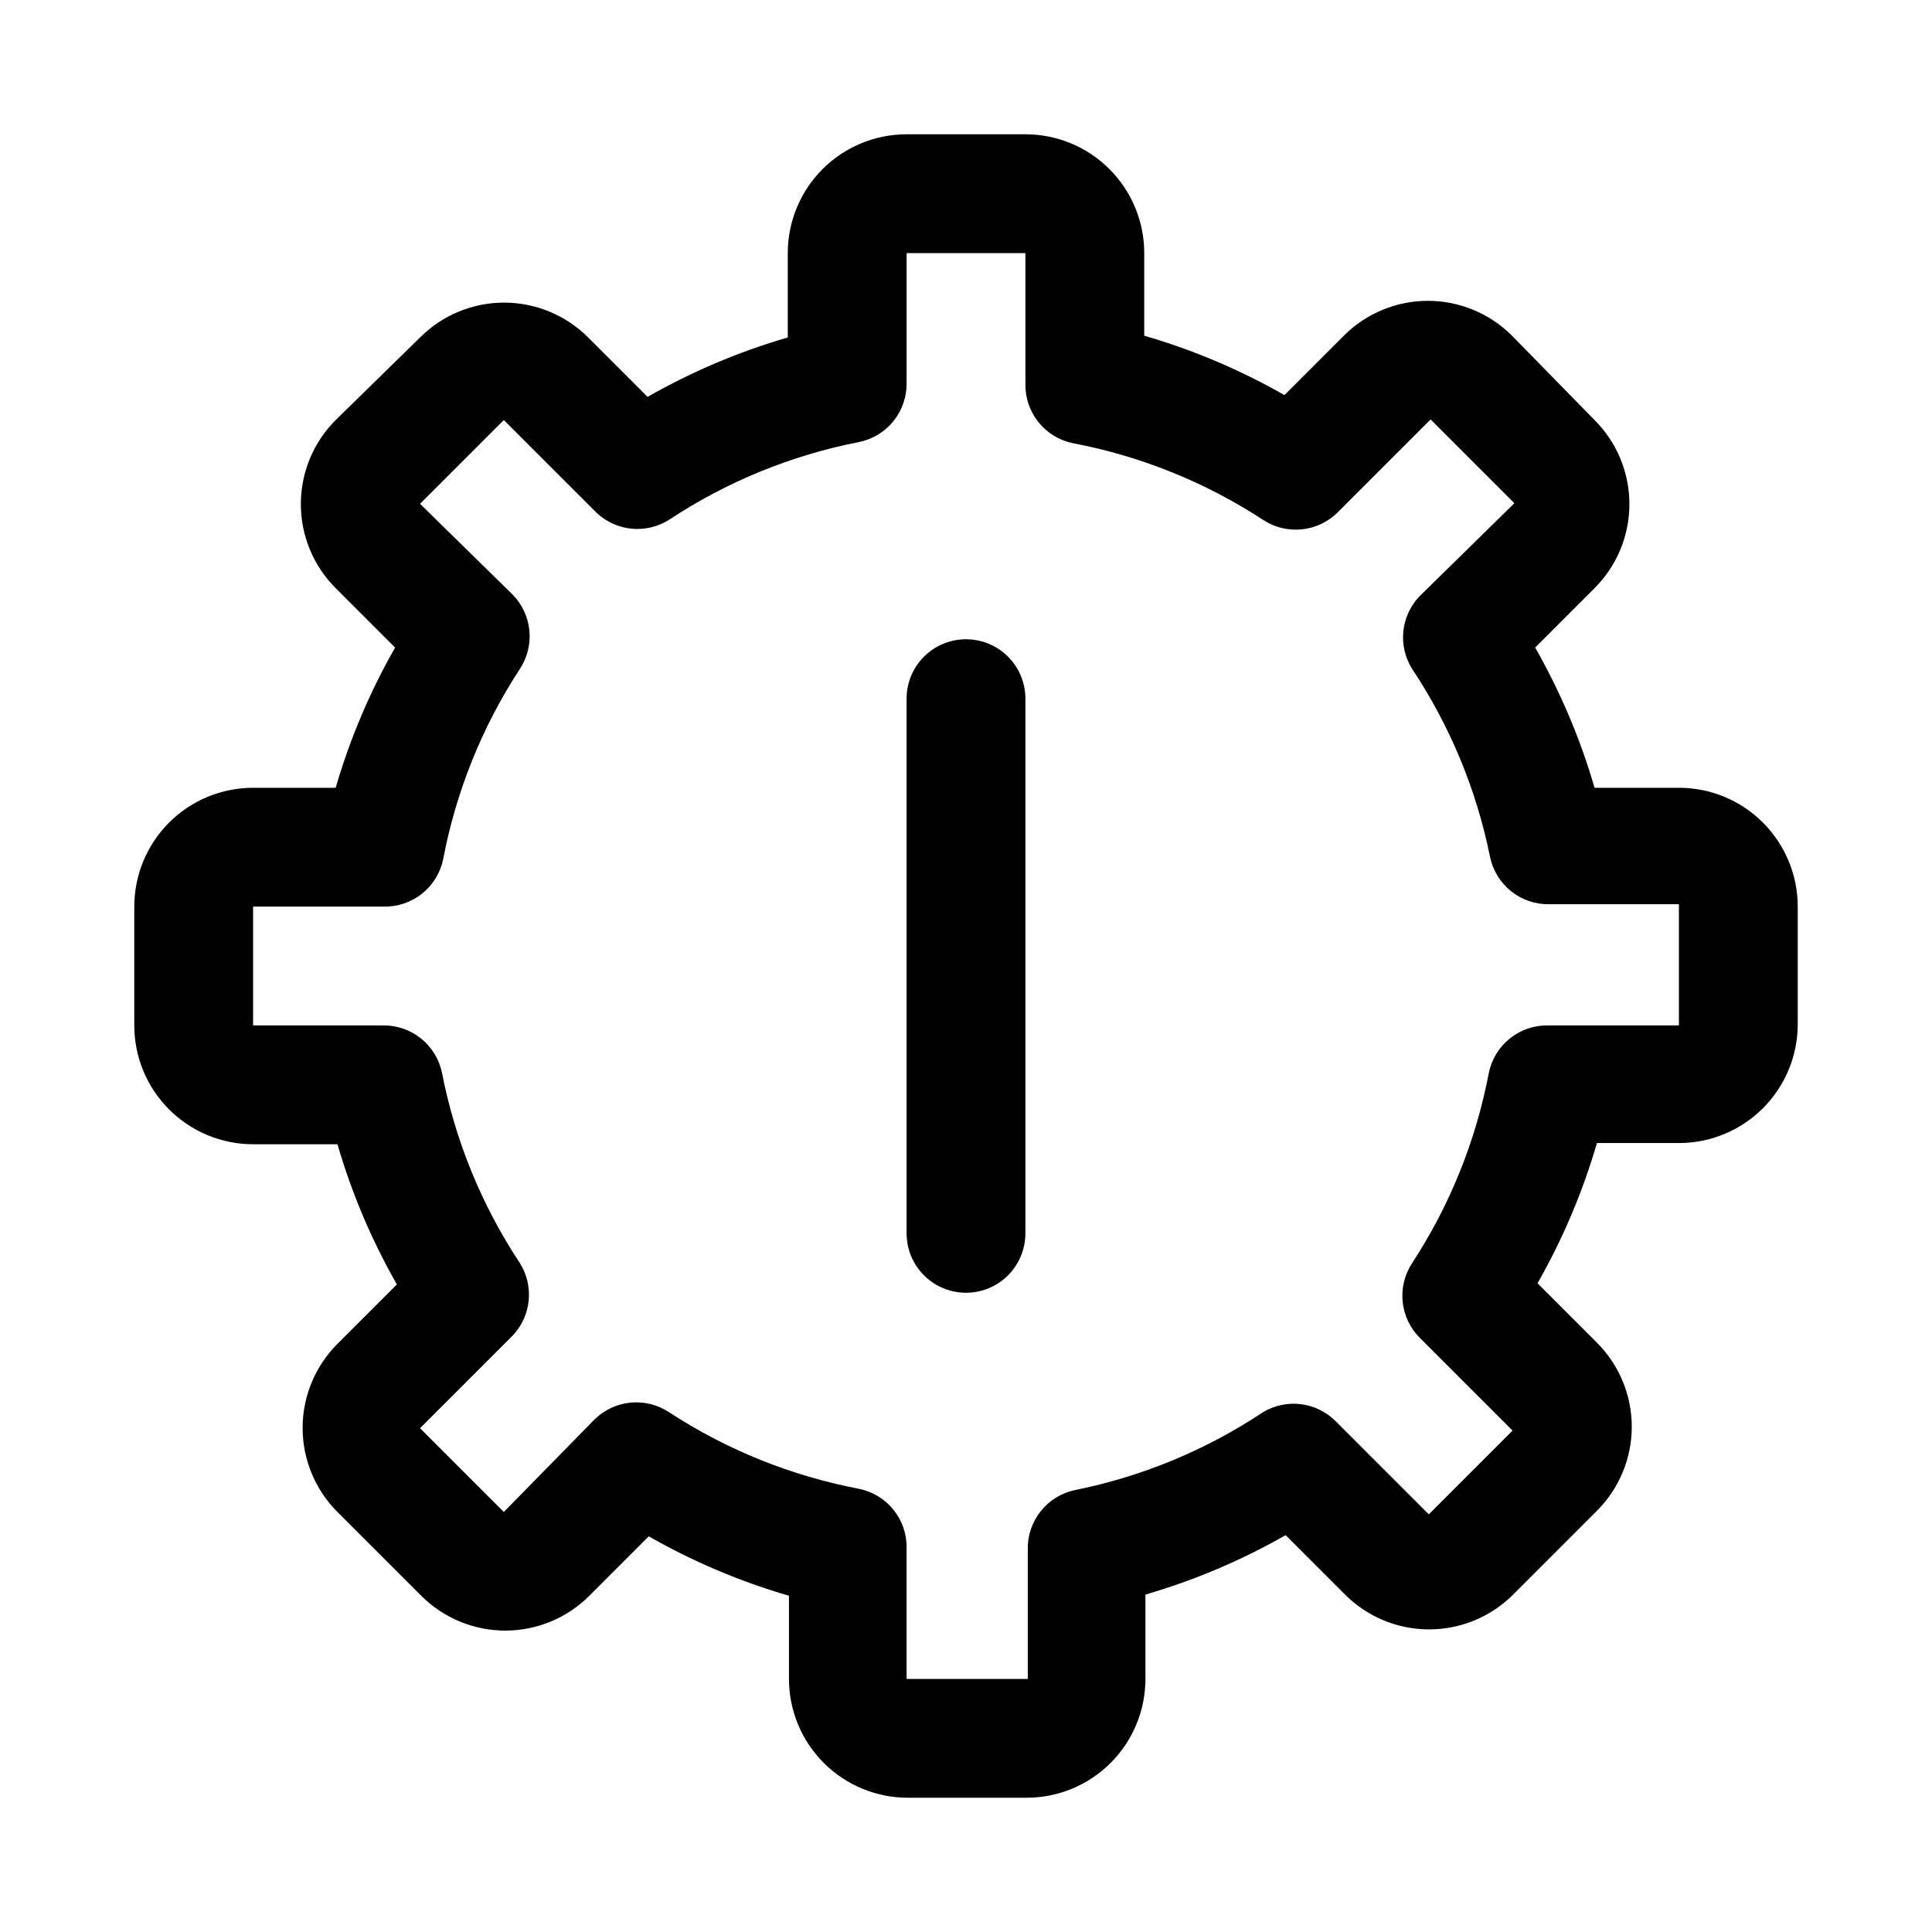 <?xml version="1.0" encoding="UTF-8"?>
<!-- Uploaded to: SVG Repo, www.svgrepo.com, Generator: SVG Repo Mixer Tools -->
<svg fill="#000000" width="800px" height="800px" version="1.1" viewBox="144 144 512 512" xmlns="http://www.w3.org/2000/svg">
 <g>
  <path d="m588.93 352.77h-22.355c-3.766-12.961-9.051-25.434-15.742-37.156l15.742-15.742c5.914-5.906 9.234-13.922 9.234-22.277 0-8.359-3.32-16.371-9.234-22.277l-21.883-22.359c-5.906-5.91-13.922-9.234-22.277-9.234-8.359 0-16.375 3.324-22.281 9.234l-15.742 15.742v0.004c-11.723-6.691-24.195-11.977-37.156-15.746v-21.883c0-8.352-3.316-16.359-9.223-22.266s-13.914-9.223-22.266-9.223h-31.488c-8.352 0-16.359 3.316-22.266 9.223s-9.223 13.914-9.223 22.266v22.355c-12.961 3.769-25.434 9.051-37.156 15.746l-15.742-15.742v-0.004c-5.906-5.91-13.922-9.234-22.277-9.234-8.359 0-16.371 3.324-22.277 9.234l-22.359 21.887c-5.91 5.906-9.234 13.918-9.234 22.277 0 8.355 3.324 16.371 9.234 22.277l15.742 15.742h0.004c-6.691 11.723-11.977 24.195-15.746 37.156h-21.883c-8.352 0-16.359 3.316-22.266 9.223s-9.223 13.914-9.223 22.266v31.488c0 8.352 3.316 16.359 9.223 22.266s13.914 9.223 22.266 9.223h22.355c3.769 12.961 9.051 25.434 15.746 37.156l-15.742 15.742h-0.004c-5.91 5.906-9.234 13.922-9.234 22.281 0 8.355 3.324 16.371 9.234 22.277l22.199 22.199c5.906 5.91 13.922 9.234 22.277 9.234 8.359 0 16.371-3.324 22.277-9.234l15.746-15.746c11.723 6.691 24.195 11.977 37.156 15.746v22.039c0 8.352 3.316 16.363 9.223 22.266 5.906 5.906 13.914 9.223 22.266 9.223h31.488c8.352 0 16.359-3.316 22.266-9.223 5.902-5.902 9.223-13.914 9.223-22.266v-22.355c12.961-3.766 25.434-9.051 37.156-15.742l15.742 15.742c5.906 5.914 13.922 9.234 22.277 9.234 8.359 0 16.371-3.32 22.277-9.234l22.199-22.199c5.914-5.906 9.234-13.922 9.234-22.277s-3.32-16.371-9.234-22.277l-15.742-15.742v-0.004c6.691-11.723 11.977-24.191 15.742-37.156h21.727c8.352 0 16.363-3.316 22.266-9.223 5.906-5.902 9.223-13.914 9.223-22.266v-31.172c0-8.352-3.316-16.359-9.223-22.266-5.902-5.906-13.914-9.223-22.266-9.223zm0 62.977h-34.637c-3.684-0.074-7.273 1.145-10.152 3.445-2.875 2.305-4.856 5.539-5.59 9.148-3.41 17.961-10.312 35.078-20.312 50.383-2 3.035-2.891 6.668-2.516 10.285 0.371 3.613 1.984 6.992 4.562 9.551l24.562 24.562-22.199 22.199-24.562-24.562c-2.473-2.535-5.731-4.168-9.242-4.625-3.516-0.457-7.082 0.285-10.121 2.106-15.09 10.035-31.988 17.043-49.75 20.625-3.609 0.738-6.848 2.715-9.148 5.594-2.301 2.875-3.523 6.469-3.449 10.152v34.32h-32.117v-34.637c0.074-3.684-1.145-7.273-3.445-10.152-2.301-2.875-5.539-4.856-9.148-5.59-17.961-3.41-35.078-10.312-50.383-20.312-3.035-2-6.668-2.891-10.281-2.516-3.617 0.371-6.992 1.984-9.555 4.562l-23.93 24.406-22.199-22.199 24.562-24.562h-0.004c2.402-2.539 3.891-5.801 4.234-9.281 0.34-3.477-0.484-6.969-2.344-9.926-10.109-15.281-17.117-32.398-20.625-50.383-0.738-3.609-2.715-6.844-5.594-9.148-2.875-2.301-6.469-3.519-10.152-3.445h-34.32v-31.488h34.637c3.684 0.074 7.277-1.145 10.152-3.445 2.875-2.301 4.856-5.539 5.59-9.148 3.414-17.961 10.312-35.078 20.312-50.383 2-3.035 2.891-6.668 2.516-10.281-0.371-3.617-1.984-6.992-4.562-9.555l-24.402-23.93 22.199-22.199 24.559 24.559c2.539 2.402 5.805 3.891 9.281 4.234 3.477 0.34 6.969-0.484 9.926-2.344 15.281-10.109 32.398-17.117 50.383-20.625 3.609-0.738 6.848-2.715 9.148-5.594 2.301-2.875 3.519-6.469 3.445-10.152v-34.32h31.488v34.637c-0.074 3.684 1.145 7.277 3.445 10.152 2.305 2.875 5.539 4.856 9.148 5.59 17.961 3.414 35.078 10.312 50.383 20.312 3.035 2 6.668 2.891 10.285 2.516 3.613-0.371 6.992-1.984 9.551-4.562l24.562-24.562 22.199 22.199-25.191 24.719c-2.402 2.539-3.891 5.805-4.234 9.281-0.34 3.477 0.484 6.969 2.344 9.926 10.035 15.09 17.043 31.988 20.625 49.754 0.738 3.609 2.715 6.844 5.594 9.148 2.875 2.301 6.469 3.519 10.152 3.445h34.32z"/>
  <path d="m400 313.41c-4.176 0-8.18 1.66-11.133 4.609-2.953 2.953-4.613 6.961-4.613 11.133v141.7c0 5.625 3 10.82 7.871 13.633s10.875 2.812 15.746 0 7.871-8.008 7.871-13.633v-141.7c0-4.172-1.66-8.18-4.609-11.133-2.953-2.949-6.957-4.609-11.133-4.609z"/>
 </g>
</svg>